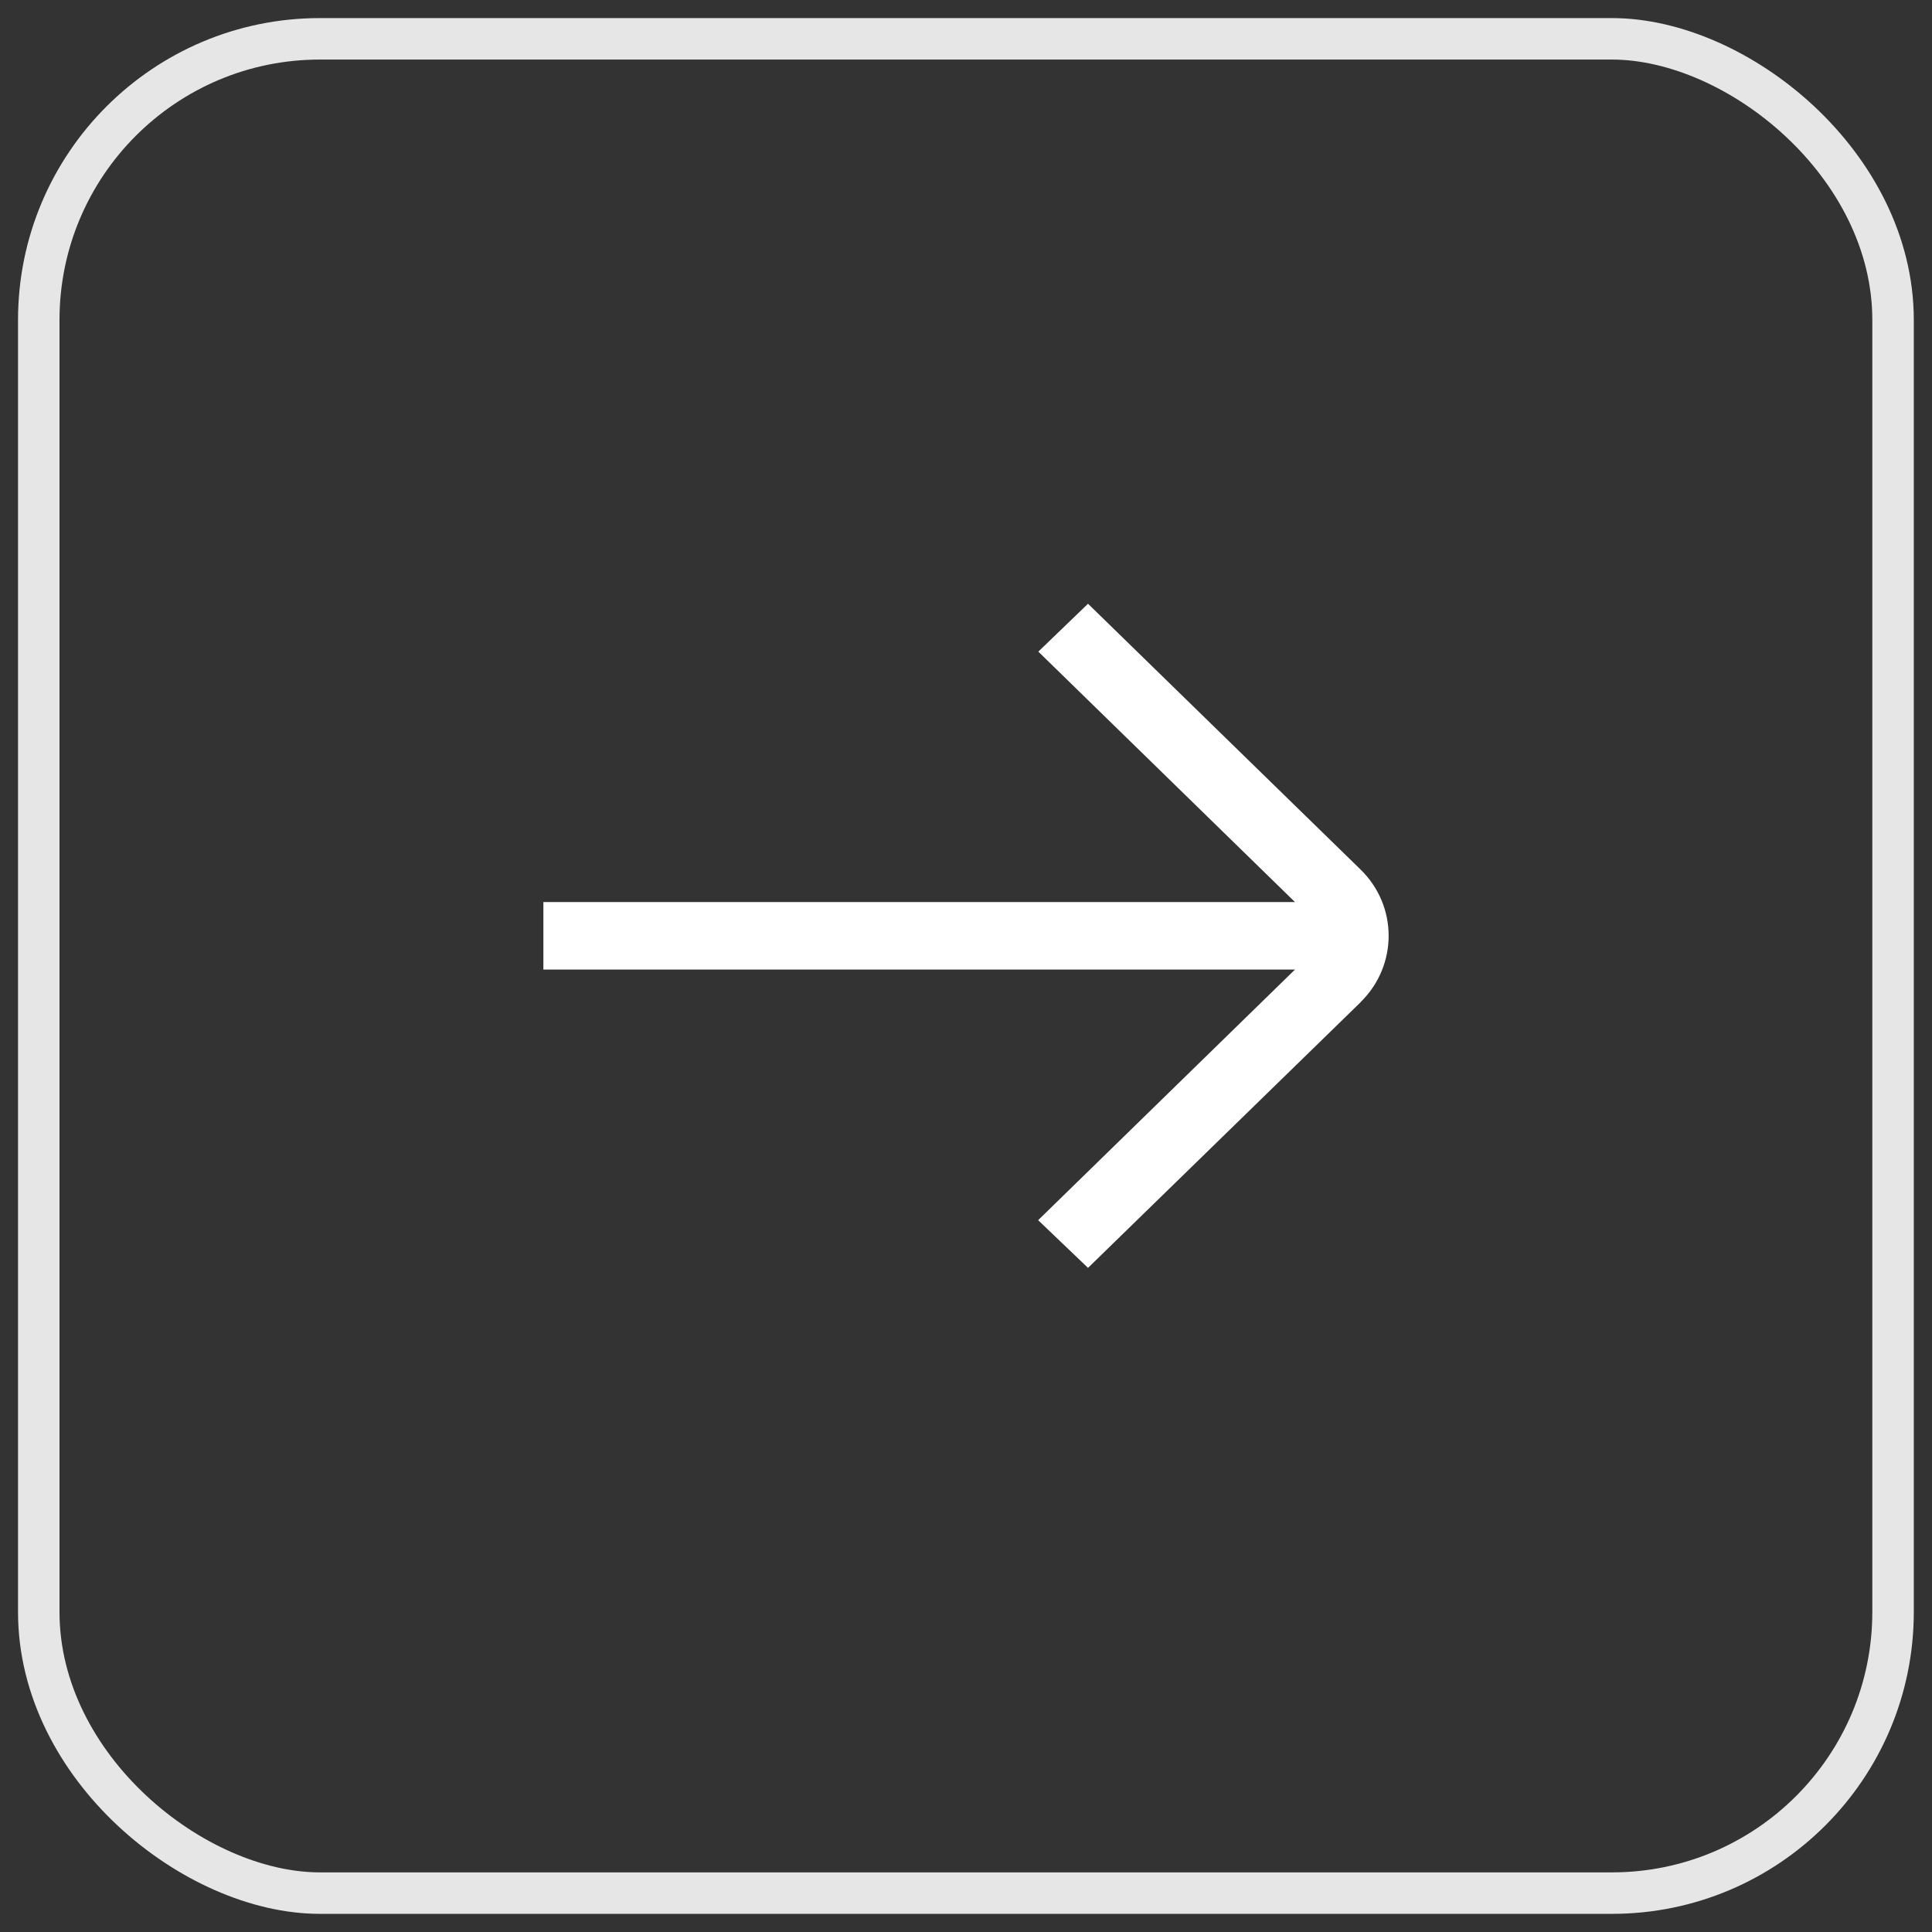 <?xml version="1.0" encoding="UTF-8"?> <svg xmlns="http://www.w3.org/2000/svg" width="32" height="32" viewBox="0 0 32 32" fill="none"><rect x="0" y="0" width="32" height="32" fill="#333333" stroke="none"/><rect x="0.343" y="0.343" width="30.713" height="30.713" rx="4.657" transform="matrix(4.37114e-08 1 1 -4.37114e-08 0.299 0.3)" stroke="#E6E6E6" stroke-width="0.687"></rect><path d="M22.533 16.603L18.021 21L17.195 20.21L21.449 16.059H9V14.941L21.449 14.941L17.198 10.793L18.021 10L22.533 14.4C23.156 15.005 23.156 15.993 22.533 16.601V16.603Z" fill="white"></path></svg> 
